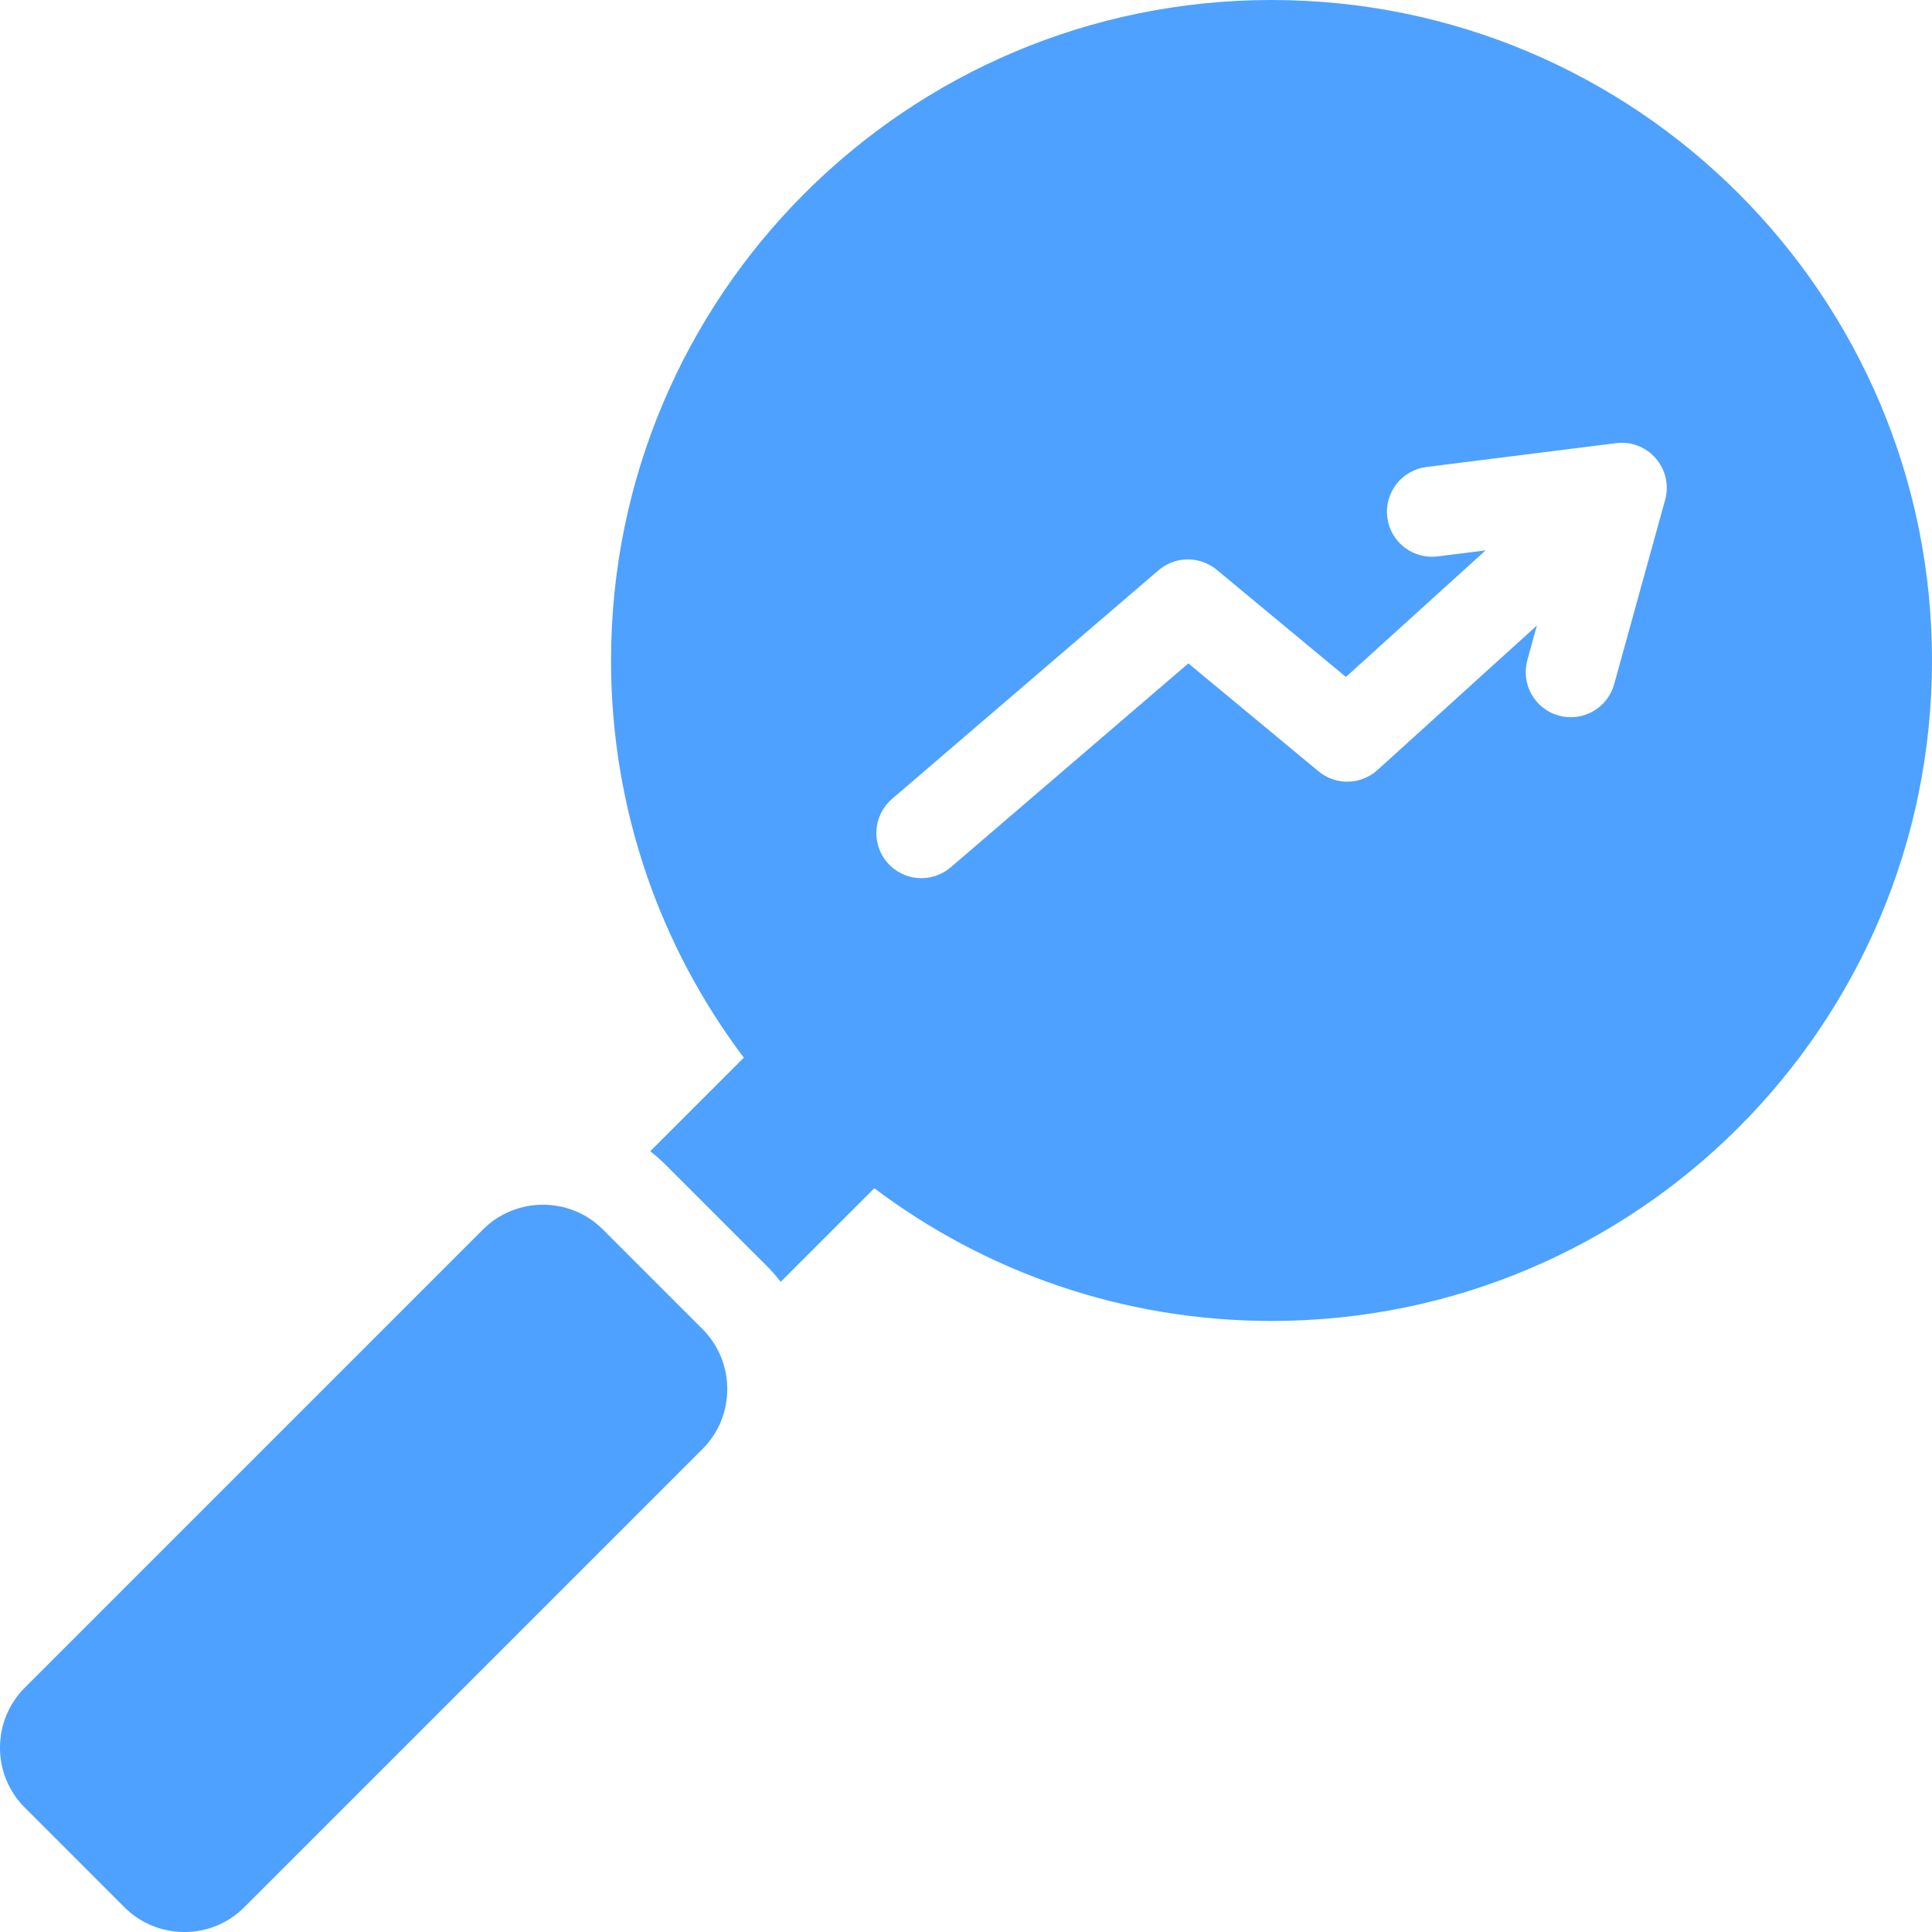 <svg width="40" height="40" viewBox="0 0 40 40" fill="none" xmlns="http://www.w3.org/2000/svg">
<path fill-rule="evenodd" clip-rule="evenodd" d="M13.462 23.836L15.4 21.898C13.674 19.61 12.651 16.761 12.651 13.675C12.651 6.123 18.774 0 26.326 0C33.877 0 40 6.123 40 13.675C40 21.226 33.877 27.349 26.326 27.349C23.239 27.349 20.391 26.326 18.102 24.601L16.164 26.538C16.071 26.419 15.972 26.306 15.865 26.2L13.8 24.135C13.694 24.028 13.581 23.928 13.462 23.836ZM30.758 11.395L27.866 14.016L25.19 11.796C25.02 11.656 24.806 11.58 24.586 11.582C24.366 11.583 24.154 11.663 23.987 11.806L18.468 16.541C18.281 16.702 18.165 16.931 18.146 17.178C18.127 17.424 18.207 17.668 18.368 17.856C18.529 18.044 18.758 18.16 19.005 18.179C19.251 18.198 19.495 18.118 19.683 17.957L24.604 13.735L27.298 15.969C27.47 16.112 27.689 16.189 27.914 16.184C28.138 16.179 28.353 16.093 28.52 15.942L31.82 12.95L31.622 13.668C31.556 13.906 31.588 14.161 31.71 14.377C31.832 14.592 32.034 14.75 32.273 14.816C32.511 14.881 32.766 14.85 32.981 14.728C33.196 14.606 33.354 14.403 33.42 14.165L34.475 10.349C34.516 10.201 34.519 10.045 34.486 9.895C34.452 9.745 34.382 9.606 34.281 9.49C34.181 9.374 34.053 9.284 33.91 9.229C33.766 9.174 33.611 9.155 33.459 9.175L29.531 9.669C29.285 9.7 29.062 9.827 28.911 10.023C28.759 10.218 28.691 10.466 28.722 10.711C28.753 10.957 28.88 11.18 29.075 11.332C29.271 11.483 29.518 11.551 29.764 11.52L30.758 11.395ZM14.546 27.519C15.228 28.202 15.228 29.317 14.546 29.999L5.057 39.488C4.377 40.171 3.259 40.171 2.576 39.488L0.512 37.423C-0.171 36.741 -0.171 35.626 0.512 34.943L10.001 25.454C10.683 24.772 11.801 24.772 12.481 25.454L14.546 27.519Z" fill="#4EA1FE"/>
</svg>
